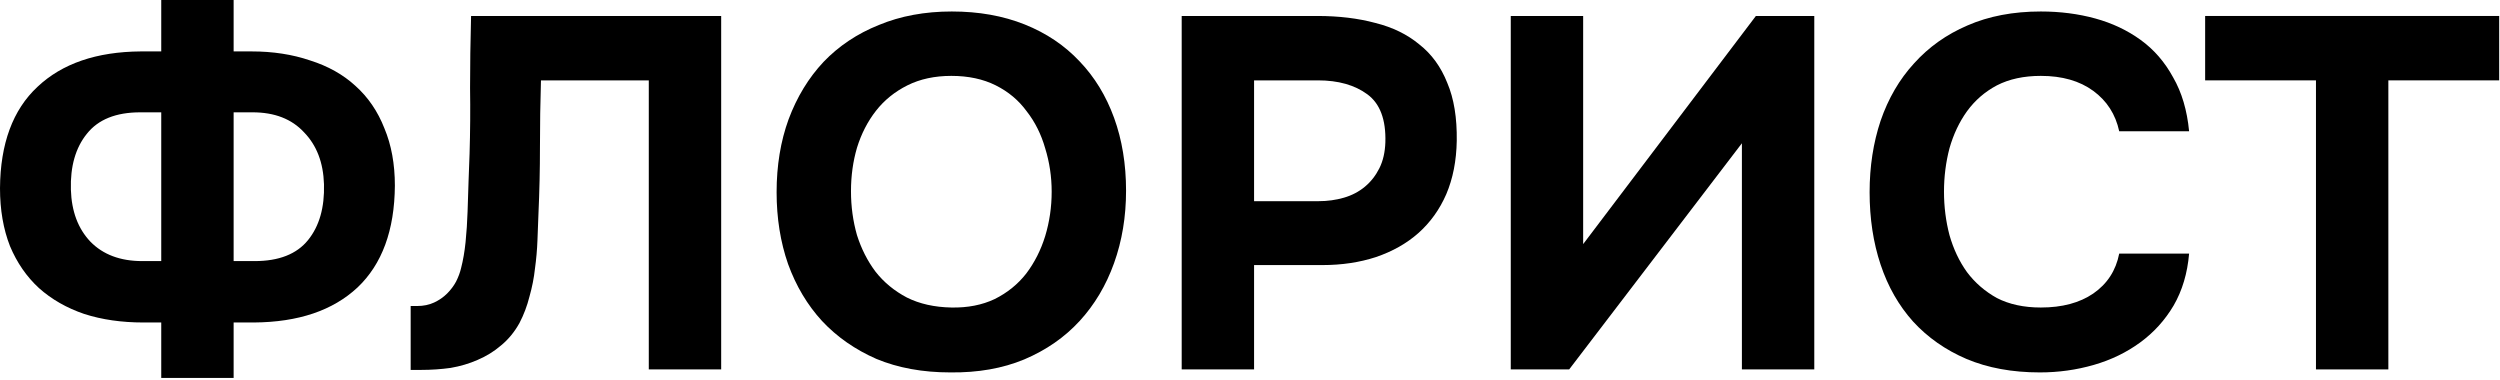 <?xml version="1.0" encoding="UTF-8"?> <svg xmlns="http://www.w3.org/2000/svg" width="664" height="101" viewBox="0 0 664 101" fill="none"><path d="M585.686 21.346V4.242H663.782V21.346H634.347V98.116H615.121V21.346H585.686Z" fill="black"></path><path d="M516.324 50.915C516.324 54.893 516.81 58.738 517.782 62.45C518.843 66.163 520.39 69.433 522.423 72.262C524.544 75.091 527.196 77.389 530.378 79.157C533.649 80.836 537.538 81.676 542.046 81.676C547.703 81.676 552.344 80.439 555.968 77.963C559.681 75.4 561.979 71.864 562.863 67.356H581.426C580.984 72.572 579.614 77.168 577.315 81.146C575.017 85.035 572.056 88.305 568.432 90.957C564.808 93.609 560.697 95.598 556.101 96.924C551.504 98.25 546.731 98.913 541.781 98.913C534.444 98.913 527.947 97.719 522.29 95.333C516.721 92.946 511.992 89.631 508.103 85.388C504.302 81.146 501.429 76.107 499.485 70.273C497.54 64.439 496.568 58.031 496.568 51.048C496.568 44.241 497.54 37.921 499.485 32.087C501.518 26.165 504.479 21.082 508.368 16.839C512.258 12.508 516.987 9.149 522.555 6.762C528.213 4.287 534.71 3.05 542.046 3.05C547.173 3.05 551.991 3.669 556.499 4.906C561.007 6.144 565.029 8.044 568.564 10.607C572.1 13.171 574.973 16.486 577.183 20.552C579.481 24.529 580.895 29.303 581.426 34.871H562.863C561.891 30.363 559.592 26.784 555.968 24.132C552.344 21.48 547.703 20.154 542.046 20.154C537.538 20.154 533.649 20.994 530.378 22.673C527.196 24.353 524.544 26.651 522.423 29.568C520.39 32.397 518.843 35.667 517.782 39.38C516.81 43.092 516.324 46.937 516.324 50.915Z" fill="black"></path><path d="M420.485 64.836L466.361 4.242H481.874V98.116H462.648V38.052L416.772 98.116H401.259V4.242H420.485V64.836Z" fill="black"></path><path d="M349.922 4.242C355.579 4.242 360.706 4.86 365.302 6.098C369.899 7.247 373.788 9.148 376.97 11.799C380.241 14.363 382.716 17.766 384.395 22.009C386.163 26.163 387.003 31.29 386.914 37.389C386.826 42.693 385.898 47.422 384.13 51.577C382.362 55.643 379.887 59.09 376.705 61.919C373.611 64.659 369.854 66.78 365.435 68.283C361.103 69.697 356.374 70.404 351.247 70.404H333.082V98.116H313.857V4.242H349.922ZM350.187 53.433C352.573 53.433 354.827 53.123 356.949 52.505C359.07 51.886 360.927 50.914 362.518 49.588C364.109 48.262 365.39 46.627 366.363 44.682C367.335 42.737 367.865 40.439 367.954 37.787C368.131 31.776 366.54 27.533 363.181 25.058C359.822 22.583 355.446 21.346 350.054 21.346H333.082V53.433H350.187Z" fill="black"></path><path d="M252.806 3.05C259.966 3.05 266.418 4.199 272.164 6.497C277.909 8.795 282.771 12.066 286.749 16.309C290.727 20.463 293.776 25.458 295.898 31.292C298.019 37.126 299.08 43.578 299.08 50.65C299.08 57.544 298.019 63.953 295.898 69.876C293.776 75.798 290.727 80.925 286.749 85.256C282.771 89.587 277.865 92.99 272.031 95.465C266.286 97.852 259.745 99.001 252.408 98.913C245.071 98.913 238.53 97.719 232.784 95.333C227.127 92.858 222.31 89.499 218.332 85.256C214.443 81.013 211.437 75.975 209.316 70.141C207.283 64.307 206.266 57.942 206.266 51.048C206.266 43.976 207.327 37.523 209.449 31.689C211.658 25.767 214.752 20.684 218.73 16.441C222.796 12.198 227.702 8.928 233.447 6.63C239.193 4.243 245.646 3.05 252.806 3.05ZM226.022 50.782C226.022 54.849 226.553 58.738 227.613 62.45C228.763 66.075 230.398 69.301 232.519 72.129C234.729 74.958 237.514 77.256 240.872 79.024C244.231 80.704 248.165 81.588 252.673 81.676C257.004 81.764 260.849 81.013 264.208 79.422C267.567 77.743 270.352 75.489 272.562 72.66C274.771 69.743 276.451 66.428 277.6 62.716C278.749 58.915 279.324 54.981 279.324 50.915C279.324 46.937 278.749 43.092 277.6 39.38C276.539 35.667 274.904 32.397 272.694 29.568C270.573 26.651 267.833 24.353 264.474 22.673C261.115 20.994 257.181 20.154 252.673 20.154C248.253 20.154 244.364 20.994 241.005 22.673C237.646 24.353 234.862 26.607 232.652 29.435C230.442 32.264 228.763 35.535 227.613 39.247C226.553 42.871 226.022 46.716 226.022 50.782Z" fill="black"></path><path d="M143.679 21.346C143.502 27.18 143.413 33.102 143.413 39.113C143.413 45.035 143.281 50.914 143.016 56.748C142.927 58.957 142.839 61.3 142.75 63.775C142.662 66.25 142.441 68.769 142.088 71.332C141.822 73.808 141.336 76.283 140.629 78.758C140.01 81.233 139.126 83.575 137.977 85.785C136.651 88.171 135.016 90.16 133.071 91.751C131.215 93.343 129.138 94.624 126.84 95.597C124.63 96.569 122.243 97.276 119.68 97.718C117.116 98.072 114.509 98.248 111.857 98.248H109.072V81.277H110.796C112.476 81.277 113.978 80.967 115.304 80.349C116.63 79.73 117.779 78.934 118.752 77.962C119.724 76.99 120.519 75.929 121.138 74.78C121.757 73.542 122.199 72.349 122.464 71.2C122.994 69.167 123.392 66.869 123.657 64.305C123.923 61.653 124.099 58.957 124.188 56.217C124.276 53.389 124.365 50.648 124.453 47.997C124.541 45.345 124.63 42.958 124.718 40.837C124.895 35.003 124.939 29.169 124.851 23.335C124.851 17.412 124.939 11.048 125.116 4.242H191.544V98.116H172.318V21.346H143.679Z" fill="black"></path><path d="M42.827 13.657V0H62.052V13.657H66.826C72.483 13.657 77.654 14.452 82.339 16.044C87.112 17.546 91.134 19.8 94.404 22.806C97.763 25.811 100.327 29.568 102.095 34.076C103.951 38.495 104.879 43.578 104.879 49.324C104.791 61.168 101.476 70.185 94.935 76.372C88.394 82.471 79.245 85.565 67.489 85.653H62.052V100.371H42.827V85.653H38.053C32.308 85.653 27.093 84.902 22.408 83.4C17.723 81.808 13.701 79.51 10.342 76.505C7.072 73.499 4.508 69.787 2.652 65.367C0.884 60.859 0 55.732 0 49.987C0.088 38.142 3.403 29.17 9.944 23.071C16.485 16.883 25.634 13.745 37.391 13.657H42.827ZM62.052 29.833V69.345H67.621C74.074 69.345 78.803 67.489 81.808 63.776C84.814 60.063 86.228 55.114 86.051 48.926C85.874 43.18 84.107 38.584 80.748 35.136C77.477 31.601 72.925 29.833 67.091 29.833H62.052ZM42.827 69.345V29.833H37.258C30.805 29.833 26.076 31.733 23.071 35.534C20.065 39.247 18.651 44.197 18.828 50.384C19.005 56.13 20.728 60.727 23.999 64.174C27.358 67.621 31.954 69.345 37.788 69.345H42.827Z" fill="black"></path></svg> 